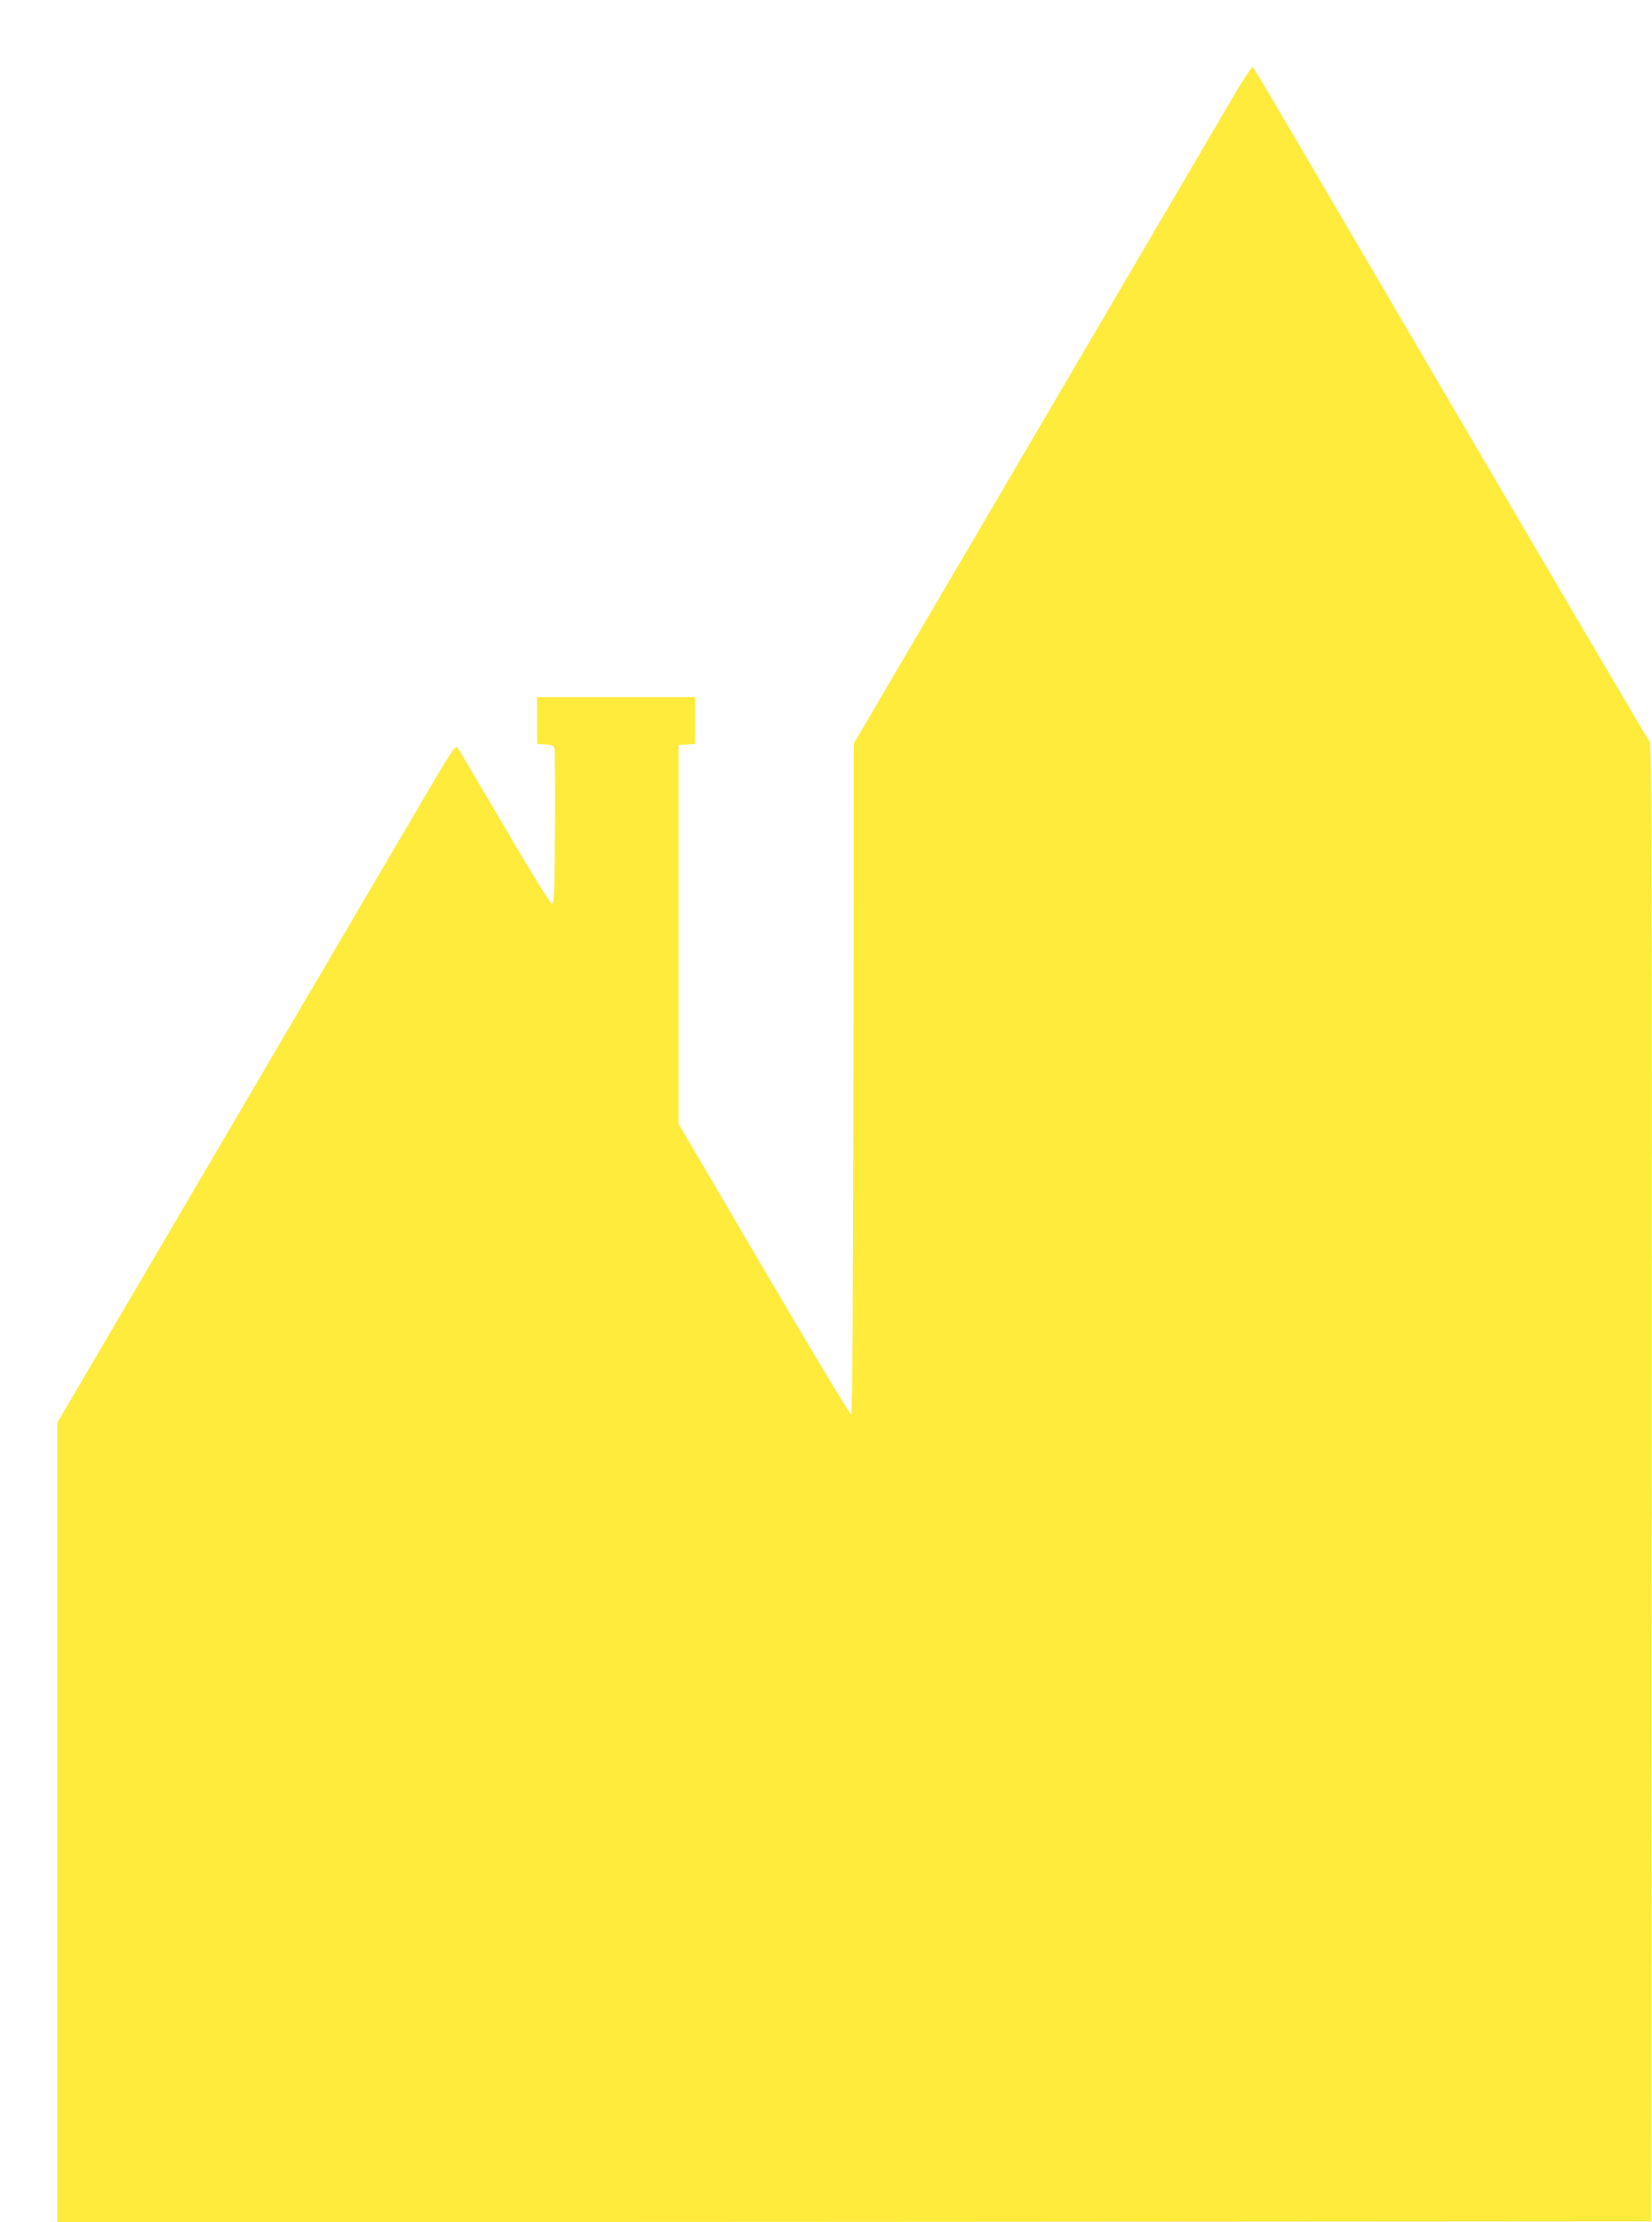 <?xml version="1.0" standalone="no"?>
<!DOCTYPE svg PUBLIC "-//W3C//DTD SVG 20010904//EN"
 "http://www.w3.org/TR/2001/REC-SVG-20010904/DTD/svg10.dtd">
<svg version="1.0" xmlns="http://www.w3.org/2000/svg"
 width="952pt" height="1280pt" viewBox="0 0 952 1280"
 preserveAspectRatio="xMidYMid meet">
<g transform="translate(0,1280) scale(0.1,-0.1)"
fill="#ffeb3b" stroke="none">
<path d="M7127 12278 c-46 -78 -459 -782 -917 -1563 -458 -781 -936 -1595
-1062 -1809 l-228 -389 -2 -1930 c-2 -1300 -6 -1931 -13 -1934 -6 -2 -232 374
-503 836 l-492 838 0 1091 0 1091 48 3 47 3 0 135 0 135 -455 0 -455 0 0 -135
0 -135 47 -3 c40 -3 49 -7 53 -25 3 -12 4 -218 3 -457 -3 -370 -5 -435 -17
-435 -9 0 -122 182 -270 436 -141 239 -263 446 -272 459 -15 23 -23 10 -334
-521 -176 -299 -692 -1178 -1147 -1954 l-828 -1410 0 -2303 0 -2302 4593 2
4592 3 3 4254 c2 3627 0 4257 -12 4270 -12 14 -423 713 -1990 3386 -158 270
-291 494 -296 498 -4 5 -46 -56 -93 -135z"/>
</g>
</svg>
